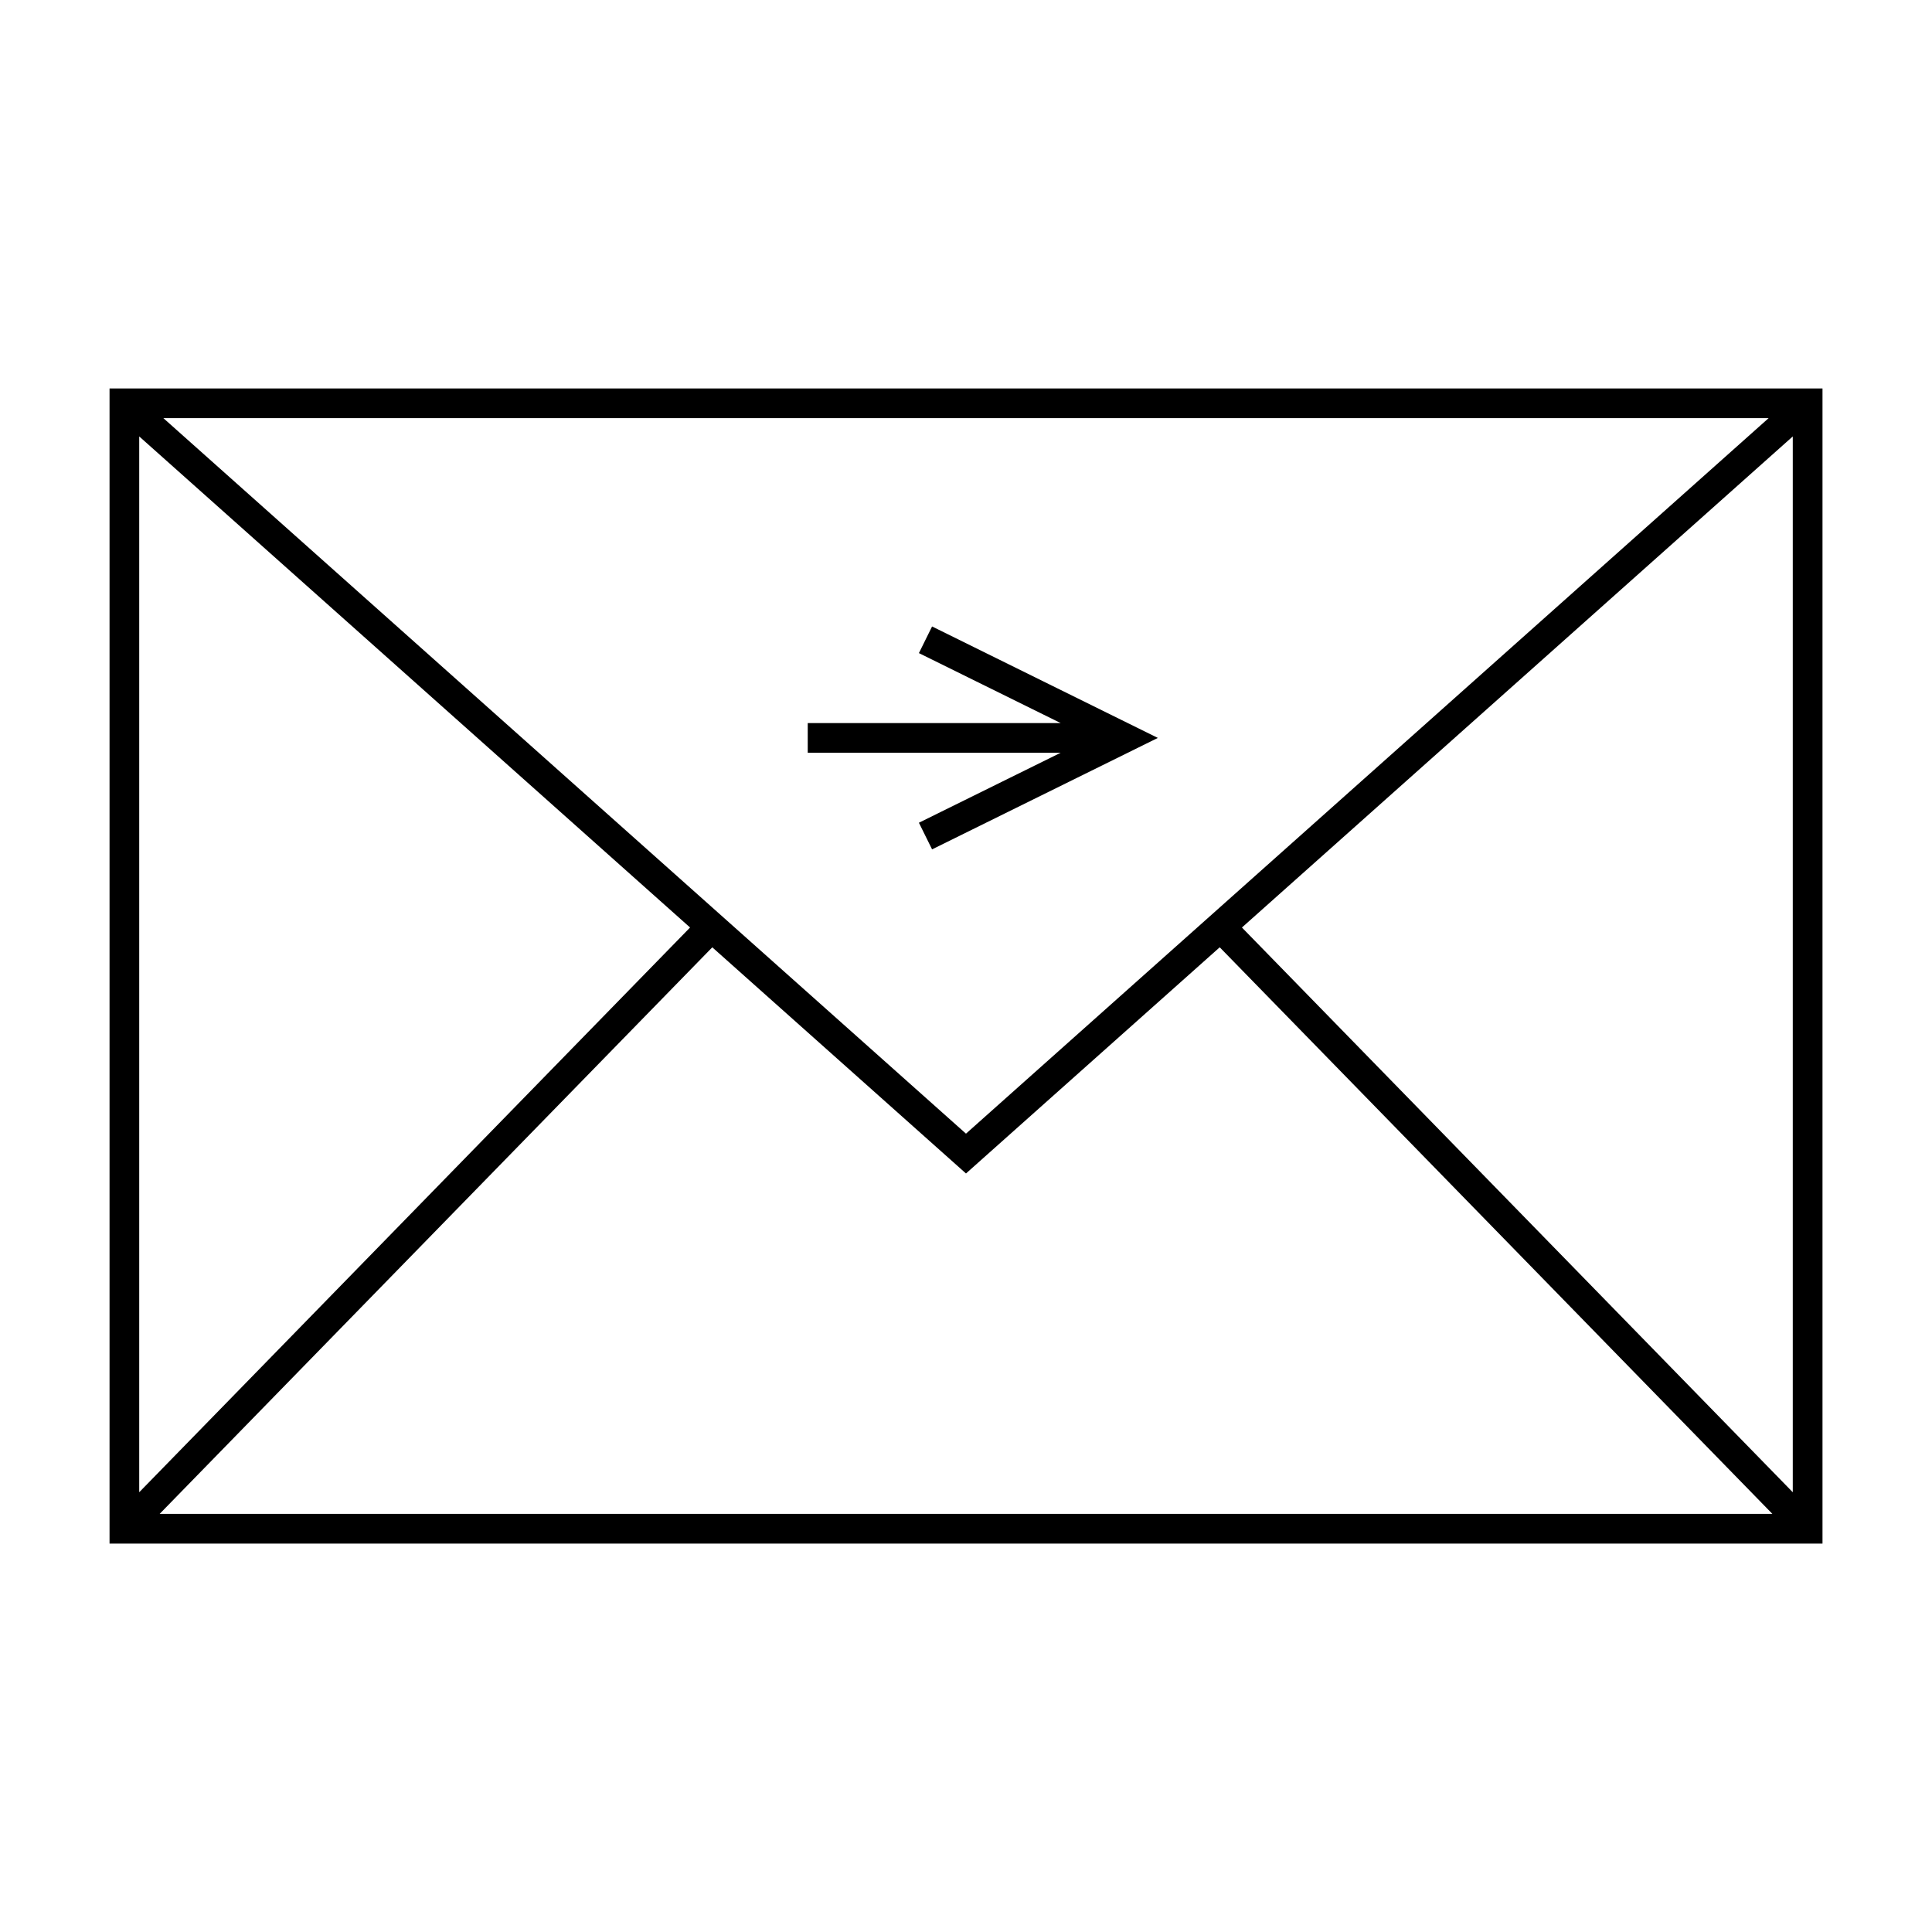 <?xml version="1.0" encoding="UTF-8"?>
<!-- Uploaded to: SVG Repo, www.svgrepo.com, Generator: SVG Repo Mixer Tools -->
<svg fill="#000000" width="800px" height="800px" version="1.1" viewBox="144 144 512 512" xmlns="http://www.w3.org/2000/svg">
 <g>
  <path d="m173.03 553.07h453.95v-306.13h-453.95zm13.273-7.871 146.46-150.15 67.234 59.934 67.242-59.941 146.46 150.15h-427.4zm432.8-5.738-145.98-149.66 145.98-130.14zm-6.398-284.65-212.71 189.62-212.7-189.62zm-431.81 4.848 145.98 130.14-145.98 149.66z"/>
  <path d="m391.01 310.02-3.488 7.059 37.562 18.539h-67.027v7.871h67.027l-37.562 18.543 3.488 7.059 59.832-29.535z"/>
 </g>
</svg>
